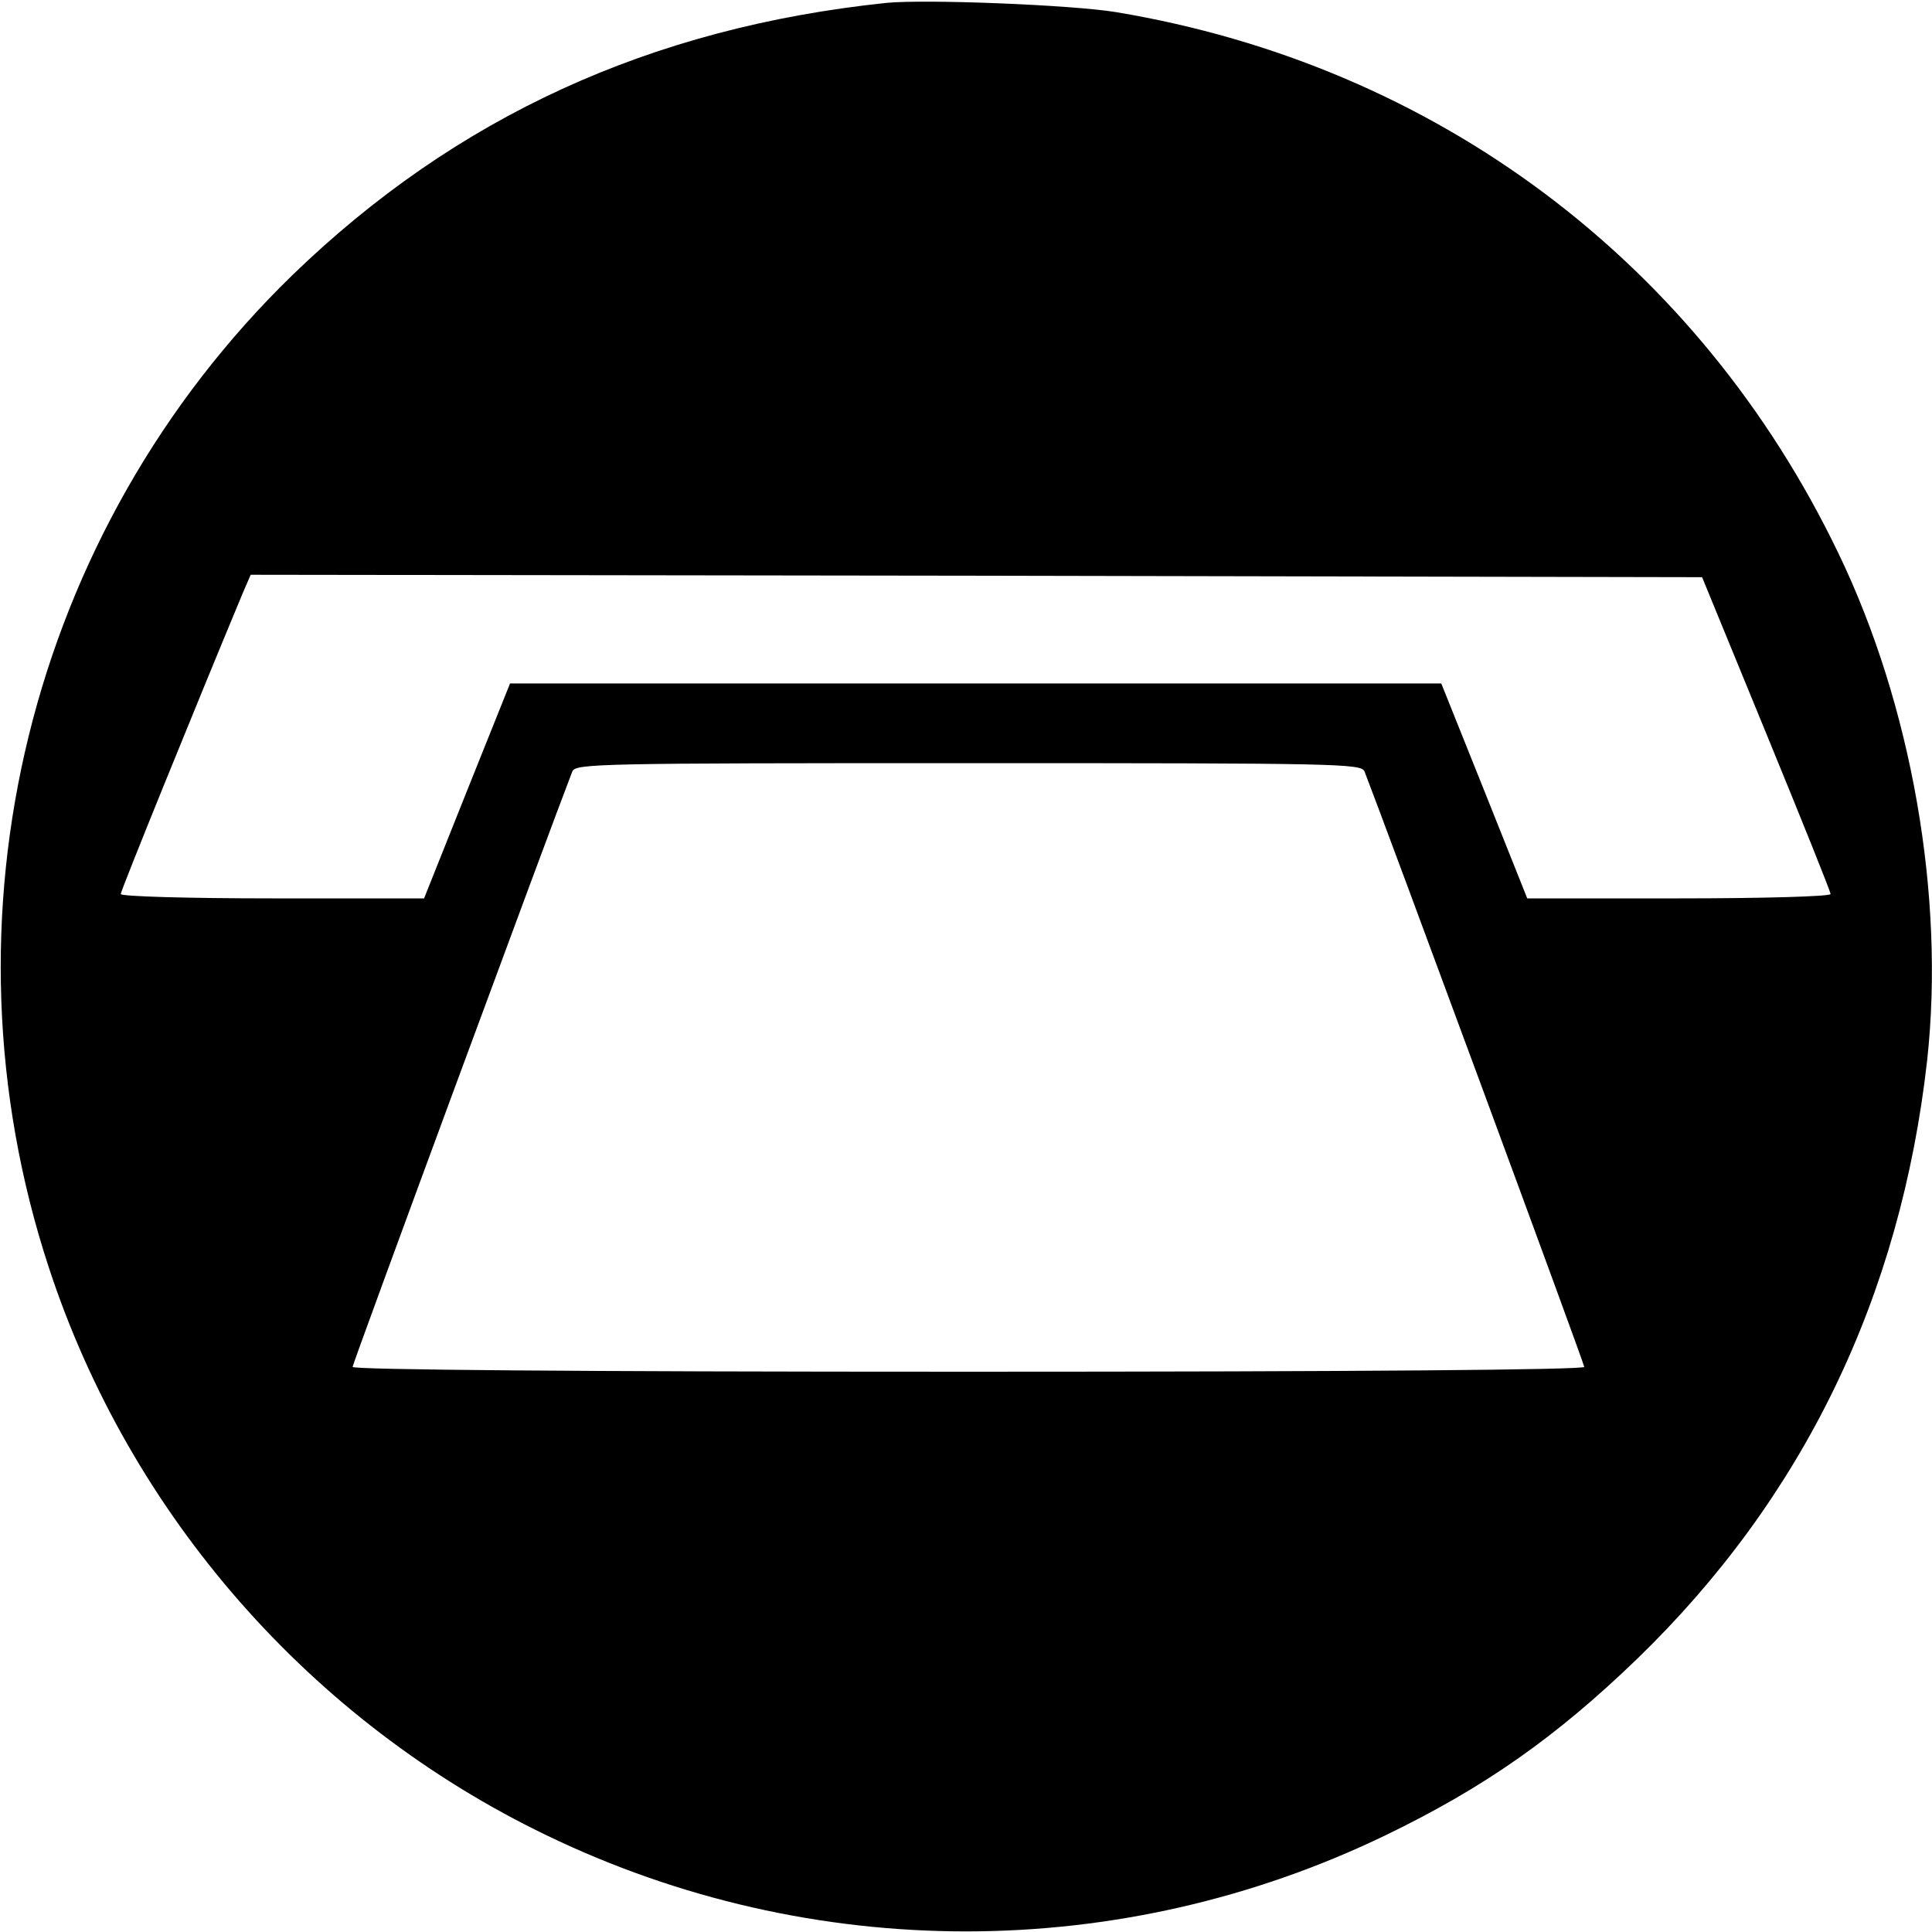 <?xml version="1.0" standalone="no"?>
<!DOCTYPE svg PUBLIC "-//W3C//DTD SVG 20010904//EN"
 "http://www.w3.org/TR/2001/REC-SVG-20010904/DTD/svg10.dtd">
<svg version="1.0" xmlns="http://www.w3.org/2000/svg"
 width="400pt" height="400pt" viewBox="0 0 400 400"
 preserveAspectRatio="xMidYMid meet">
<g transform="translate(0,400) scale(0.1,-0.1)"
fill="#000000" stroke="none">
<path d="M1835 3994 c-488 -51 -891 -236 -1229 -563 -546 -530 -743 -1330
-505 -2055 168 -513 543 -941 1031 -1176 549 -265 1187 -265 1736 0 205 99
353 203 521 365 345 334 546 750 601 1240 37 339 -32 735 -184 1050 -290 603
-834 1010 -1496 1120 -92 15 -394 27 -475 19z m1822 -1513 c73 -178 133 -327
133 -332 0 -5 -139 -9 -314 -9 l-314 0 -89 223 -89 222 -964 0 -964 0 -89
-222 -89 -223 -314 0 c-174 0 -314 4 -314 9 0 7 153 384 253 624 l16 37 1502
-2 1503 -3 133 -324z m-832 -78 c41 -105 455 -1226 455 -1233 0 -6 -464 -10
-1275 -10 -811 0 -1275 4 -1275 10 0 7 414 1128 455 1233 7 16 55 17 820 17
765 0 813 -1 820 -17z"/>
</g>
</svg>
